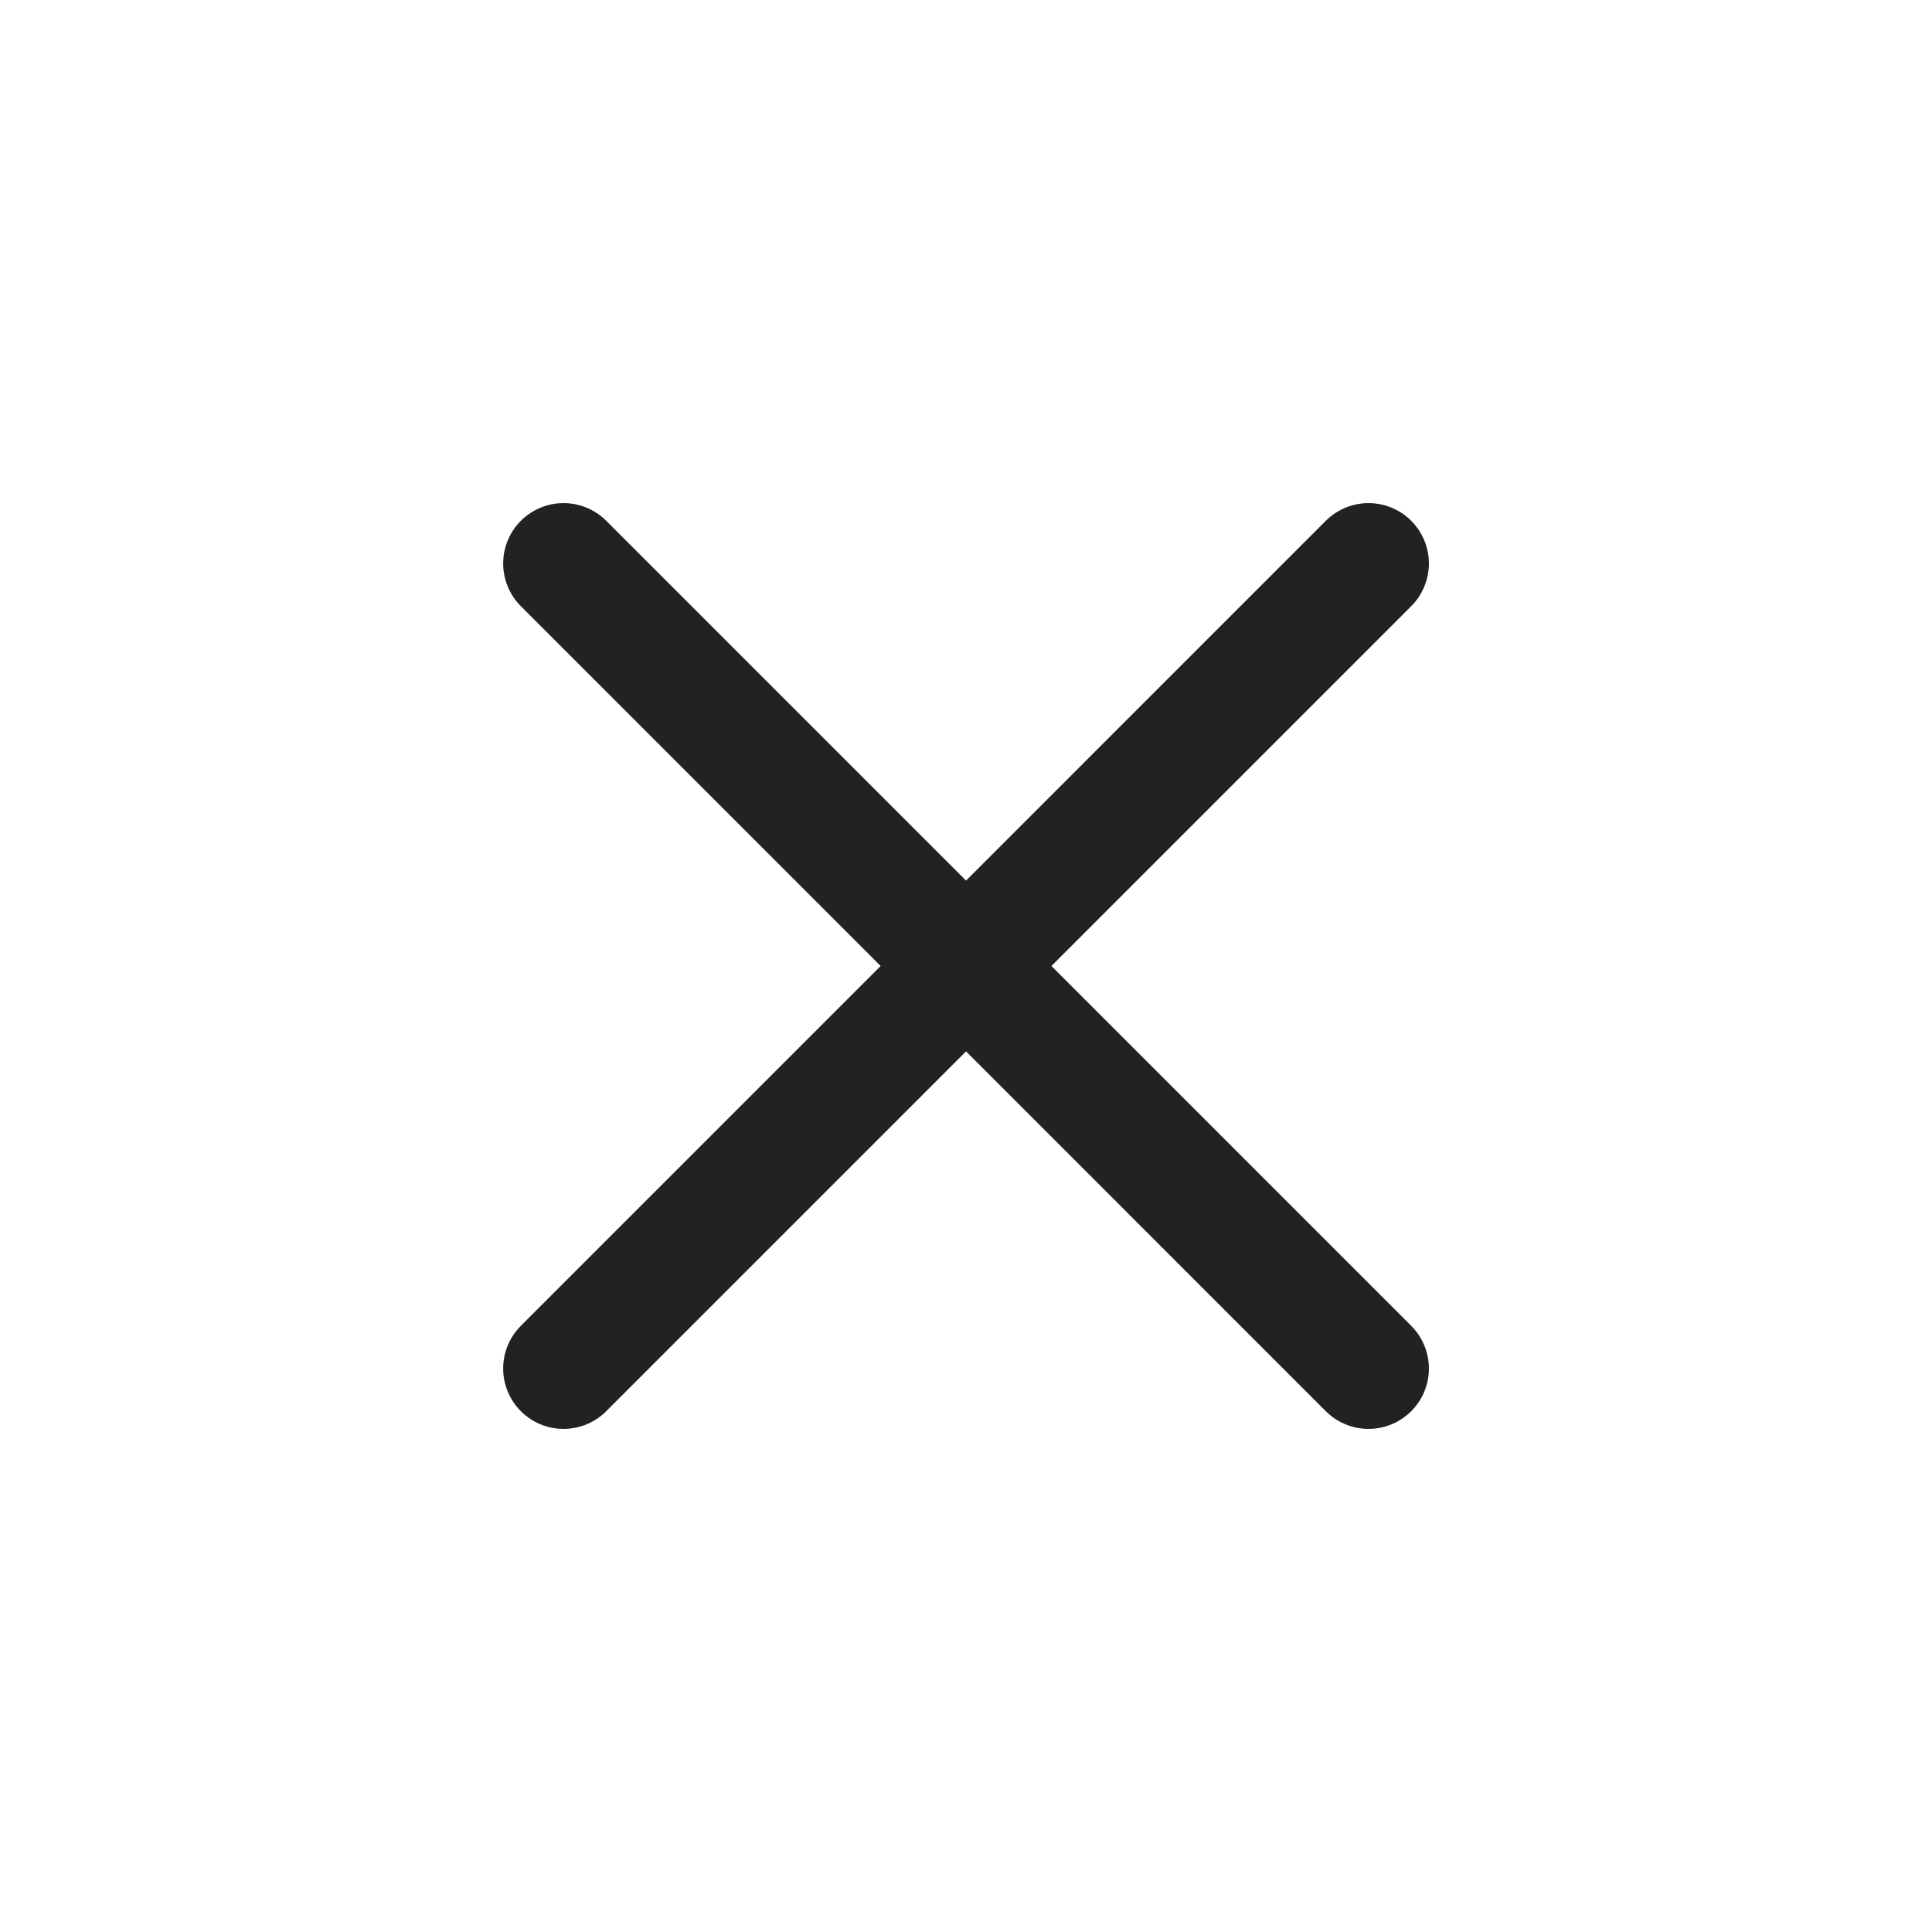 <?xml version="1.0" encoding="UTF-8"?> <svg xmlns="http://www.w3.org/2000/svg" width="32" height="32" viewBox="0 0 32 32" fill="none"><path d="M22.667 9.333L9.334 22.667M9.334 9.333L22.667 22.667" stroke="#222222" stroke-width="2" stroke-linecap="round" stroke-linejoin="round"></path></svg> 